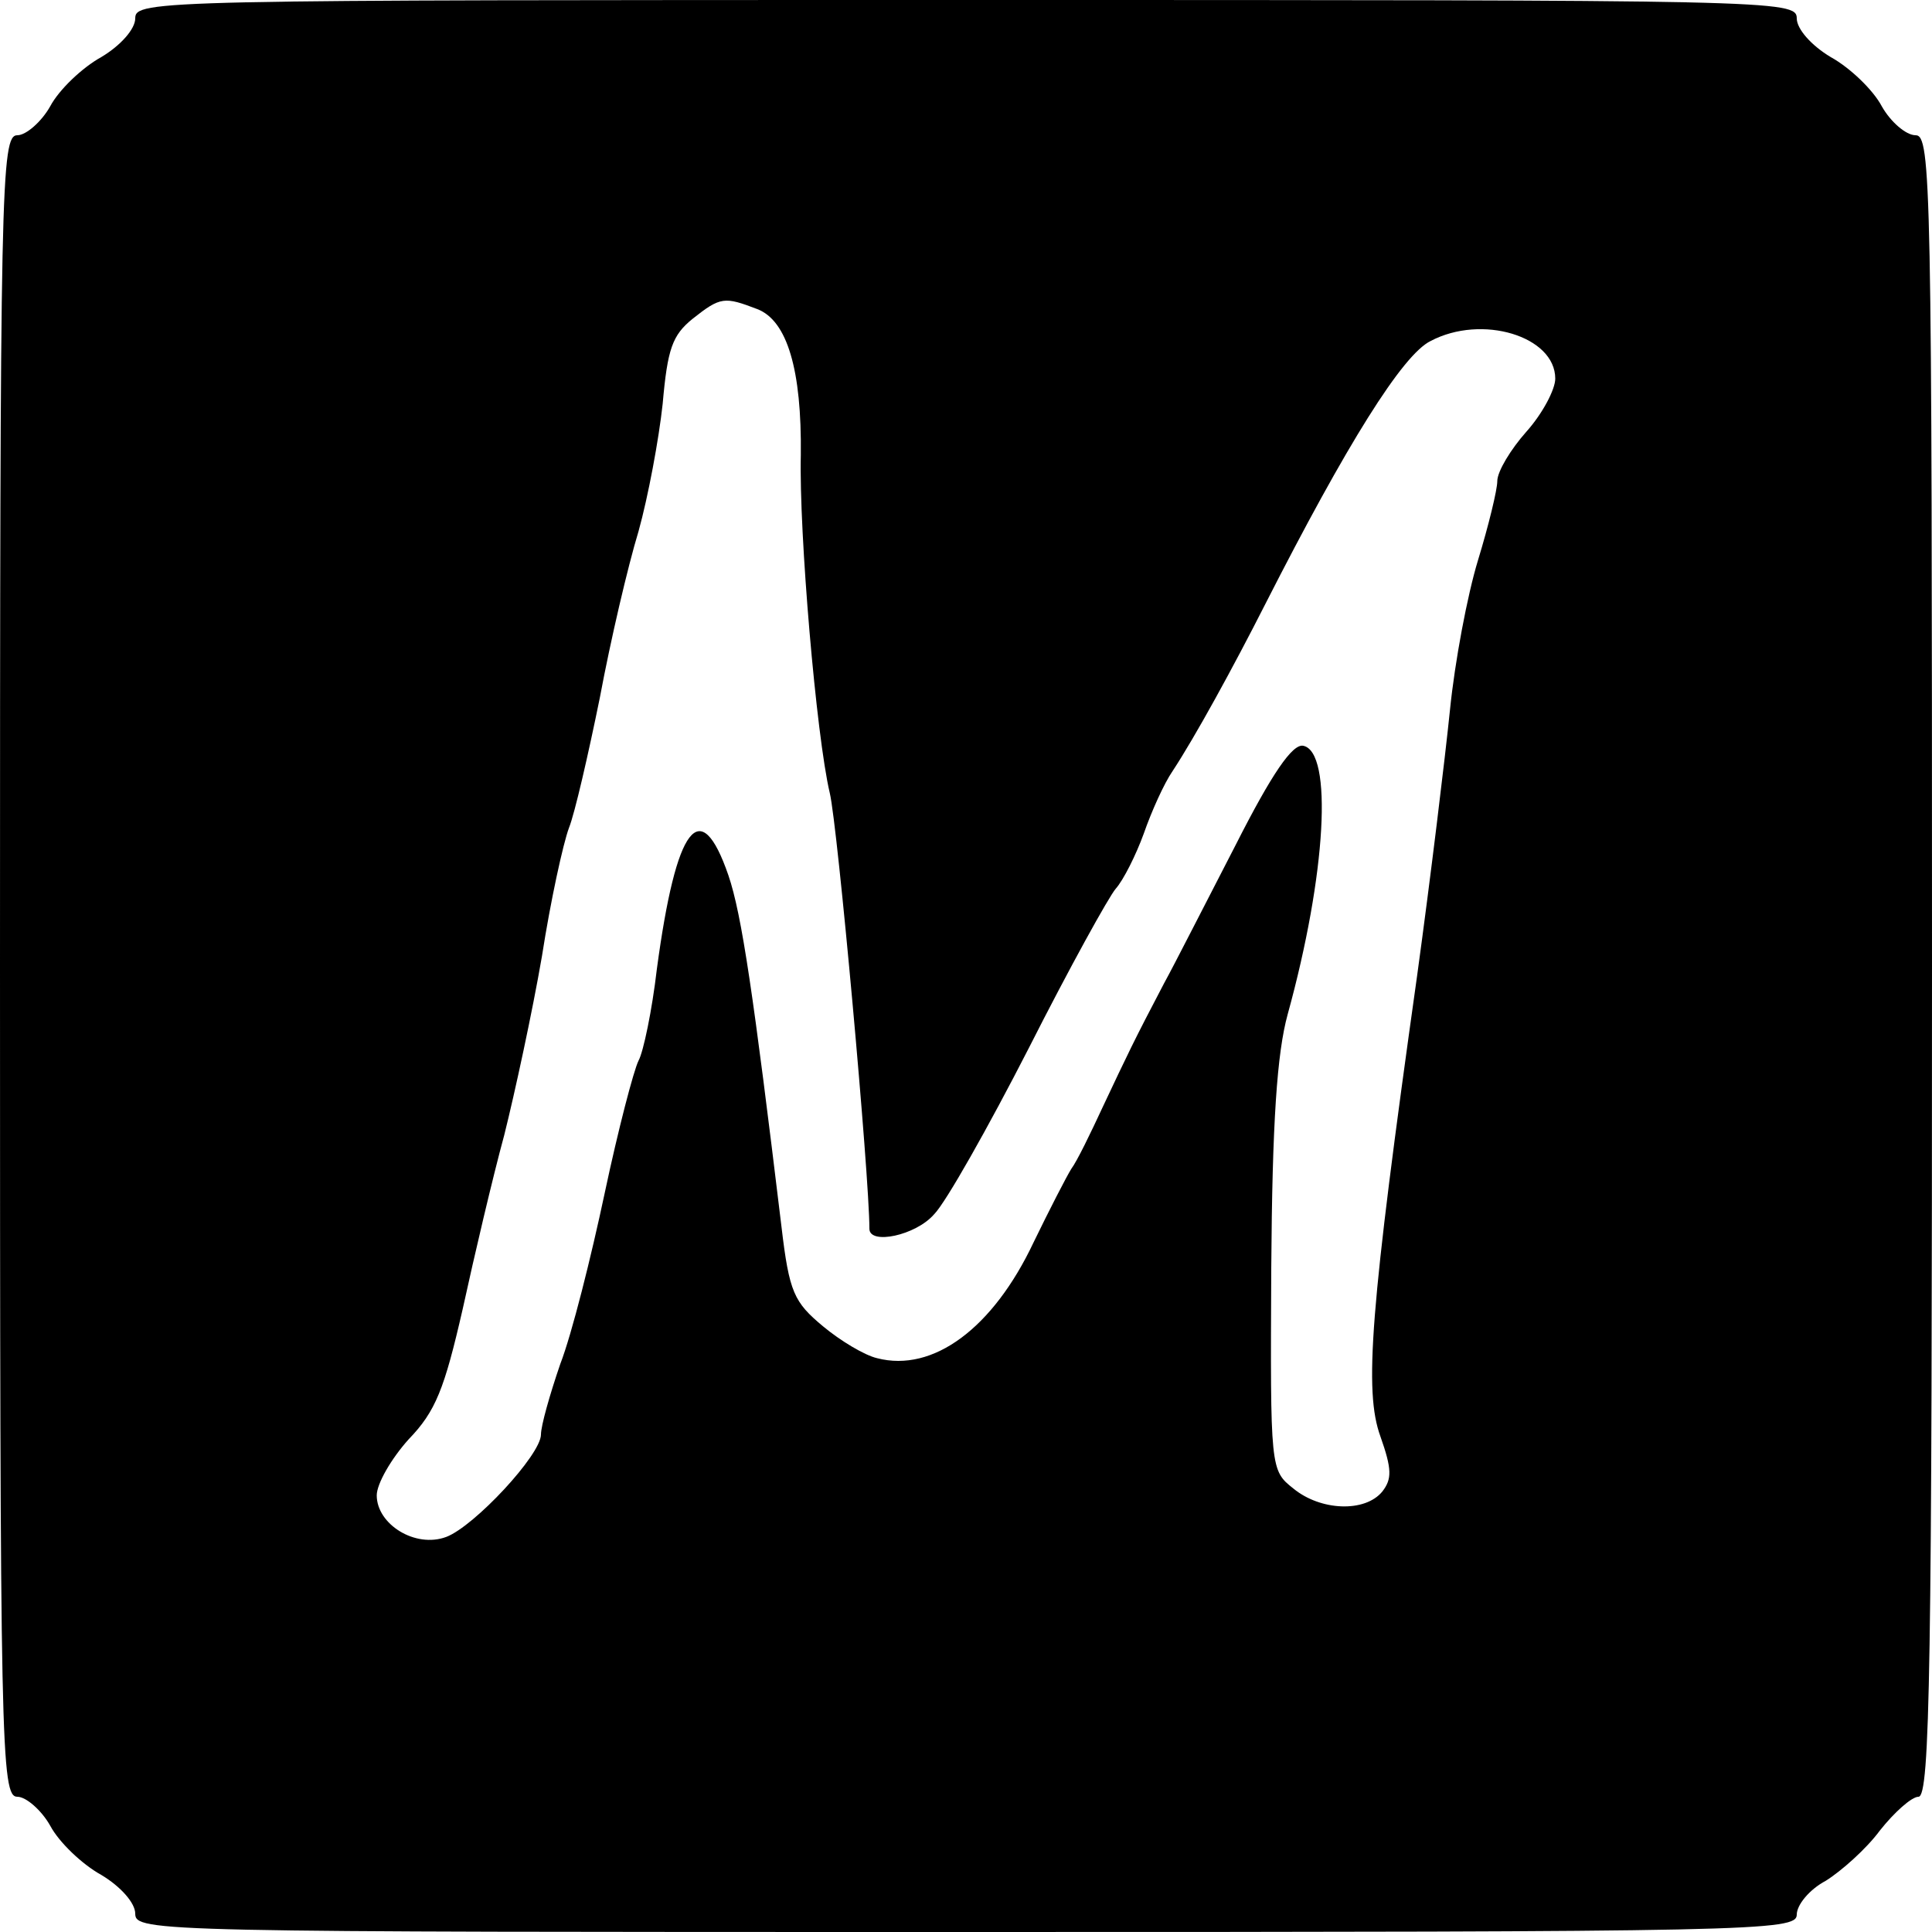 <?xml version="1.0" standalone="no"?>
<!DOCTYPE svg PUBLIC "-//W3C//DTD SVG 20010904//EN"
 "http://www.w3.org/TR/2001/REC-SVG-20010904/DTD/svg10.dtd">
<svg version="1.0" xmlns="http://www.w3.org/2000/svg"
 width="200pt" height="200pt" viewBox="0 0 200 200"
 preserveAspectRatio="xMidYMid meet">
<g transform="translate(0,200) scale(0.1,-0.1)"
fill="#000000" stroke="none">
<path d="M140 1981 c0 -11 -15 -28 -35 -40 -20 -11 -44 -34 -53 -51 -9 -16
-25 -30 -34 -30 -17 0 -18 -48 -18 -860 0 -812 1 -860 18 -860 9 0 25 -14 34
-30 9 -17 33 -40 53 -51 20 -12 35 -29 35 -40 0 -19 22 -19 860 -19 819 0 860
1 860 18 0 10 13 26 30 35 16 10 42 33 56 52 15 19 33 35 40 35 12 0 14 135
14 860 0 812 -1 860 -17 860 -10 0 -26 14 -35 30 -9 17 -33 40 -53 51 -20 12
-35 29 -35 40 0 19 -22 19 -860 19 -838 0 -860 0 -860 -19z m644 -301 c31 -12
46 -63 45 -151 -2 -80 16 -291 30 -350 8 -33 41 -396 41 -451 0 -17 48 -7 67
15 12 12 56 90 98 172 42 83 83 157 90 165 8 9 21 35 29 57 8 23 21 52 30 65
23 35 62 106 96 173 84 165 142 258 171 272 53 28 129 5 129 -39 0 -11 -13
-36 -30 -55 -16 -18 -30 -41 -30 -51 0 -9 -9 -46 -20 -82 -11 -36 -24 -105
-29 -155 -5 -49 -20 -173 -34 -275 -49 -348 -55 -430 -38 -477 12 -34 12 -44
2 -57 -18 -22 -64 -20 -92 3 -24 19 -24 20 -23 228 1 152 6 223 17 263 40 145
47 272 16 278 -11 2 -32 -28 -70 -103 -30 -58 -63 -123 -74 -143 -31 -59 -38
-74 -63 -127 -13 -28 -27 -57 -33 -65 -5 -8 -23 -43 -39 -76 -42 -89 -104
-135 -162 -120 -13 3 -38 18 -56 33 -30 25 -35 35 -43 103 -29 240 -41 323
-55 364 -29 84 -54 52 -74 -97 -5 -43 -14 -86 -19 -95 -5 -10 -21 -71 -35
-137 -14 -66 -34 -146 -46 -177 -11 -32 -20 -64 -20 -73 0 -21 -69 -95 -98
-106 -32 -12 -72 13 -72 43 0 12 15 38 33 58 28 29 37 52 56 135 12 55 31 136
43 180 11 44 29 127 39 185 9 58 22 117 28 133 6 15 20 76 32 135 11 59 29
136 40 172 10 36 21 95 25 132 5 57 10 71 31 88 29 23 33 23 67 10z"/>
</g>
</svg>
